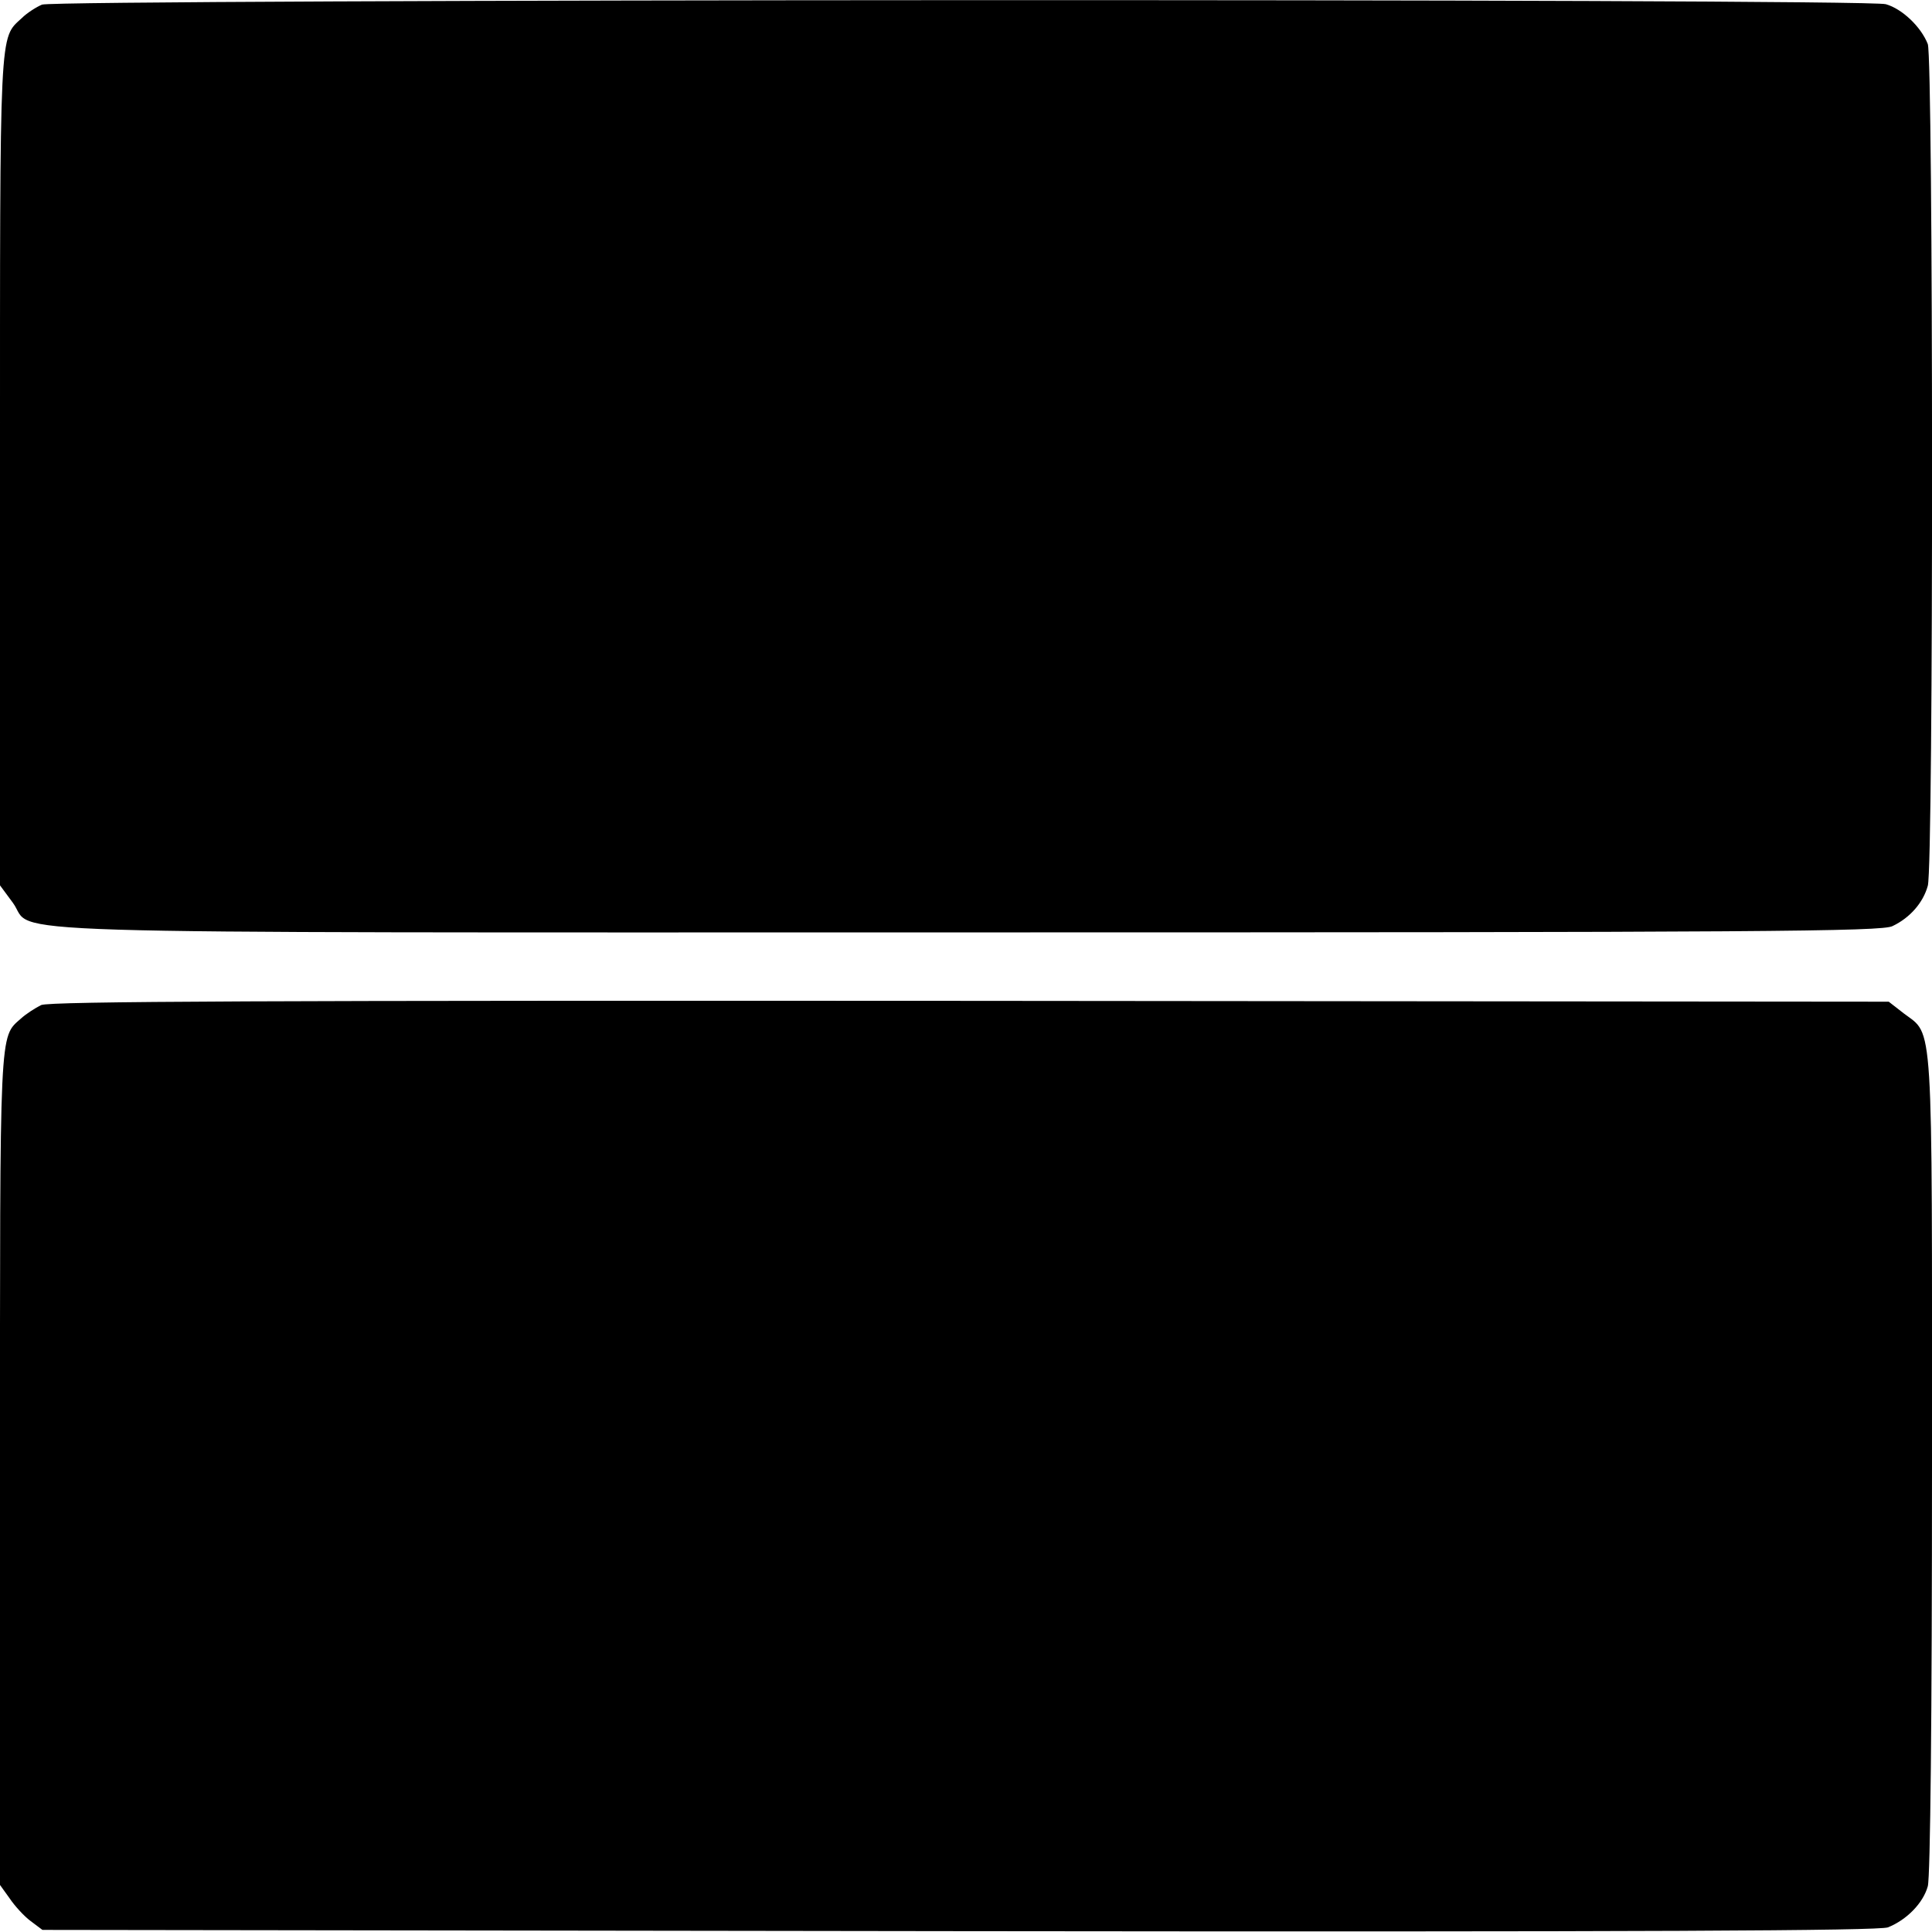 <?xml version="1.0" standalone="no"?>
<!DOCTYPE svg PUBLIC "-//W3C//DTD SVG 20010904//EN"
 "http://www.w3.org/TR/2001/REC-SVG-20010904/DTD/svg10.dtd">
<svg version="1.0" xmlns="http://www.w3.org/2000/svg"
 width="460pt" height="460pt" viewBox="0 0 460 460"
 preserveAspectRatio="xMidYMid meet">
<g transform="translate(0,460) scale(0.1,-0.1)"
fill="#000000" stroke="none">
<path d="M100 4589 c-14 -6 -36 -20 -48 -32 -54 -50 -52 -12 -52 -1077 l0
-988 31 -42 c55 -76 -144 -70 2272 -70 1895 0 2178 2 2203 15 42 20 73 56 84
96 14 47 13 1969 0 2004 -16 41 -61 84 -100 95 -48 14 -4356 12 -4390 -1z"/>
<path d="M98 2207 c-14 -7 -36 -21 -48 -32 -52 -46 -50 -13 -50 -1074 l0 -989
23 -32 c12 -18 35 -43 50 -54 l28 -21 2182 -3 c1650 -2 2189 1 2212 9 45 18
84 58 95 98 6 23 10 398 10 1007 0 1078 4 1017 -67 1071 l-36 28 -2186 2
c-1667 1 -2192 -1 -2213 -10z"/>
</g>
</svg>
